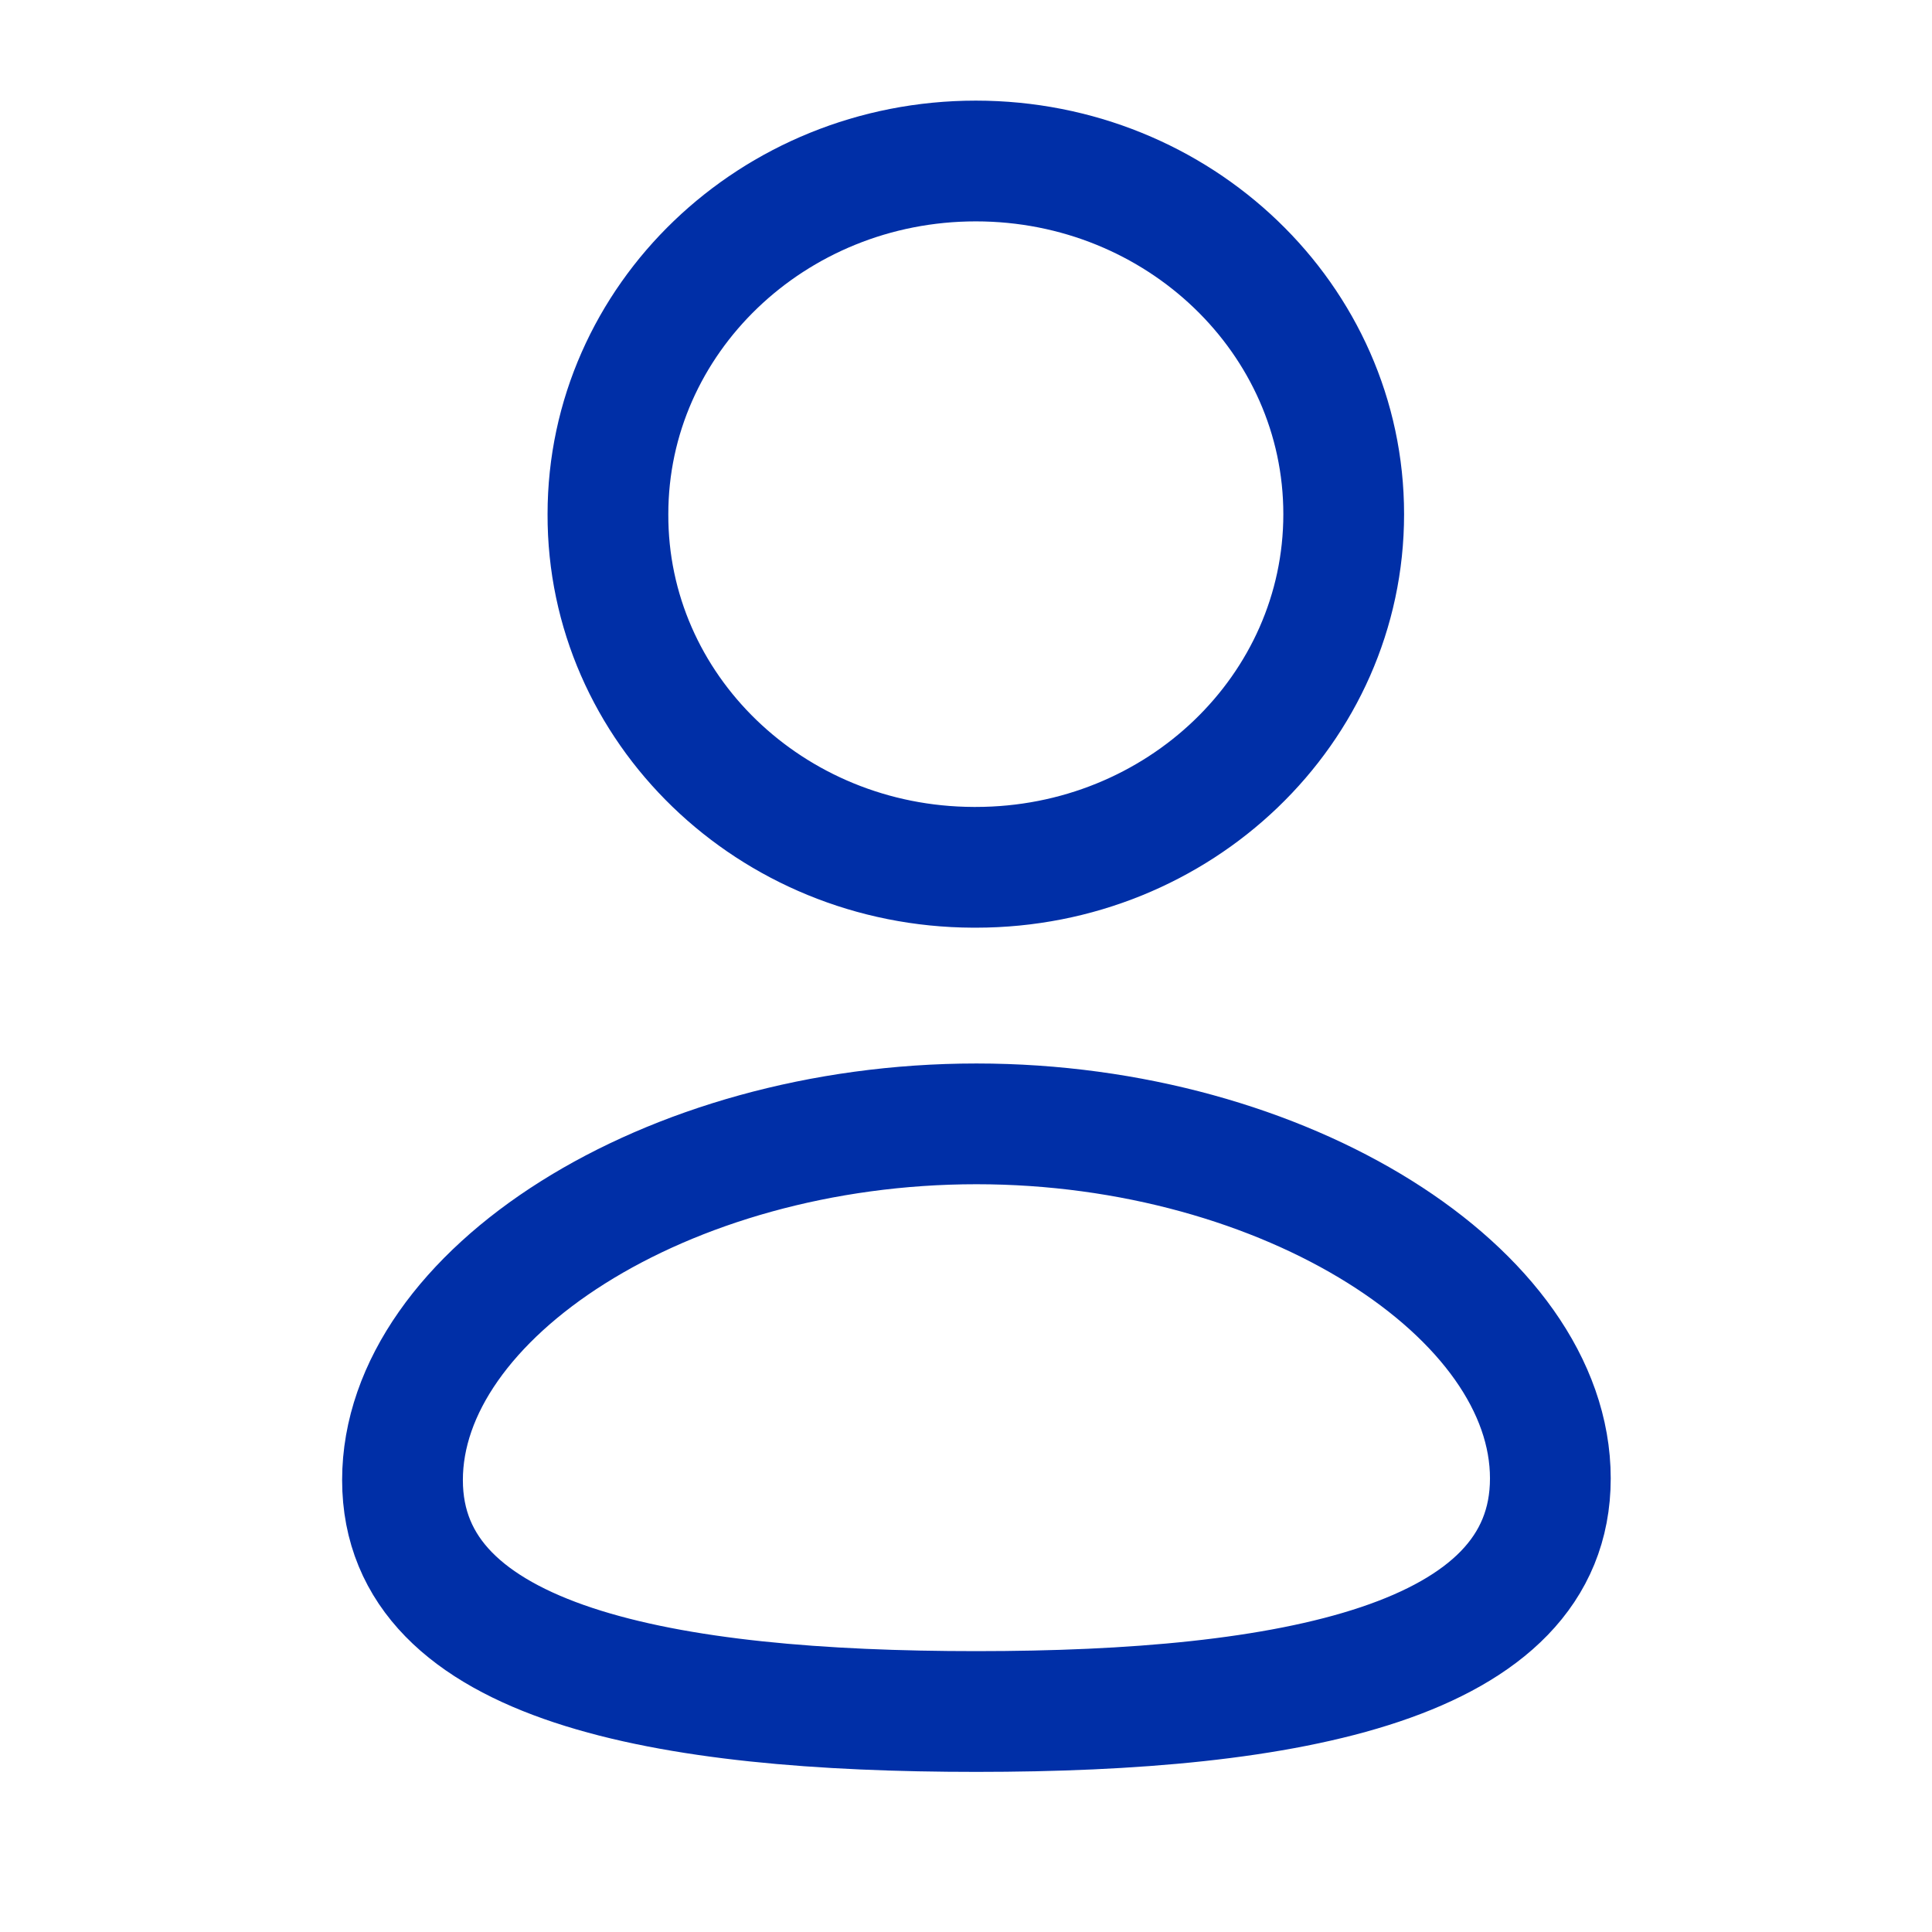 <svg width="24" height="24" viewBox="0 0 24 24" fill="none" xmlns="http://www.w3.org/2000/svg">
<path fill-rule="evenodd" clip-rule="evenodd" d="M12.13 21.261C8.284 21.261 5 20.686 5 18.386C5 16.085 8.263 13.961 12.13 13.961C15.975 13.961 19.259 16.064 19.259 18.365C19.259 20.665 15.996 21.261 12.13 21.261Z" stroke="#002FA7" stroke-width="1.5" stroke-linecap="round" stroke-linejoin="round"/>
<path fill-rule="evenodd" clip-rule="evenodd" d="M12.122 10.774C14.646 10.774 16.692 8.81 16.692 6.387C16.692 3.965 14.646 2 12.122 2C9.599 2 7.552 3.965 7.552 6.387C7.544 8.802 9.575 10.765 12.09 10.774C12.101 10.774 12.112 10.774 12.122 10.774Z" stroke="#002FA7" stroke-width="1.5" stroke-linecap="round" stroke-linejoin="round"/>
</svg>

